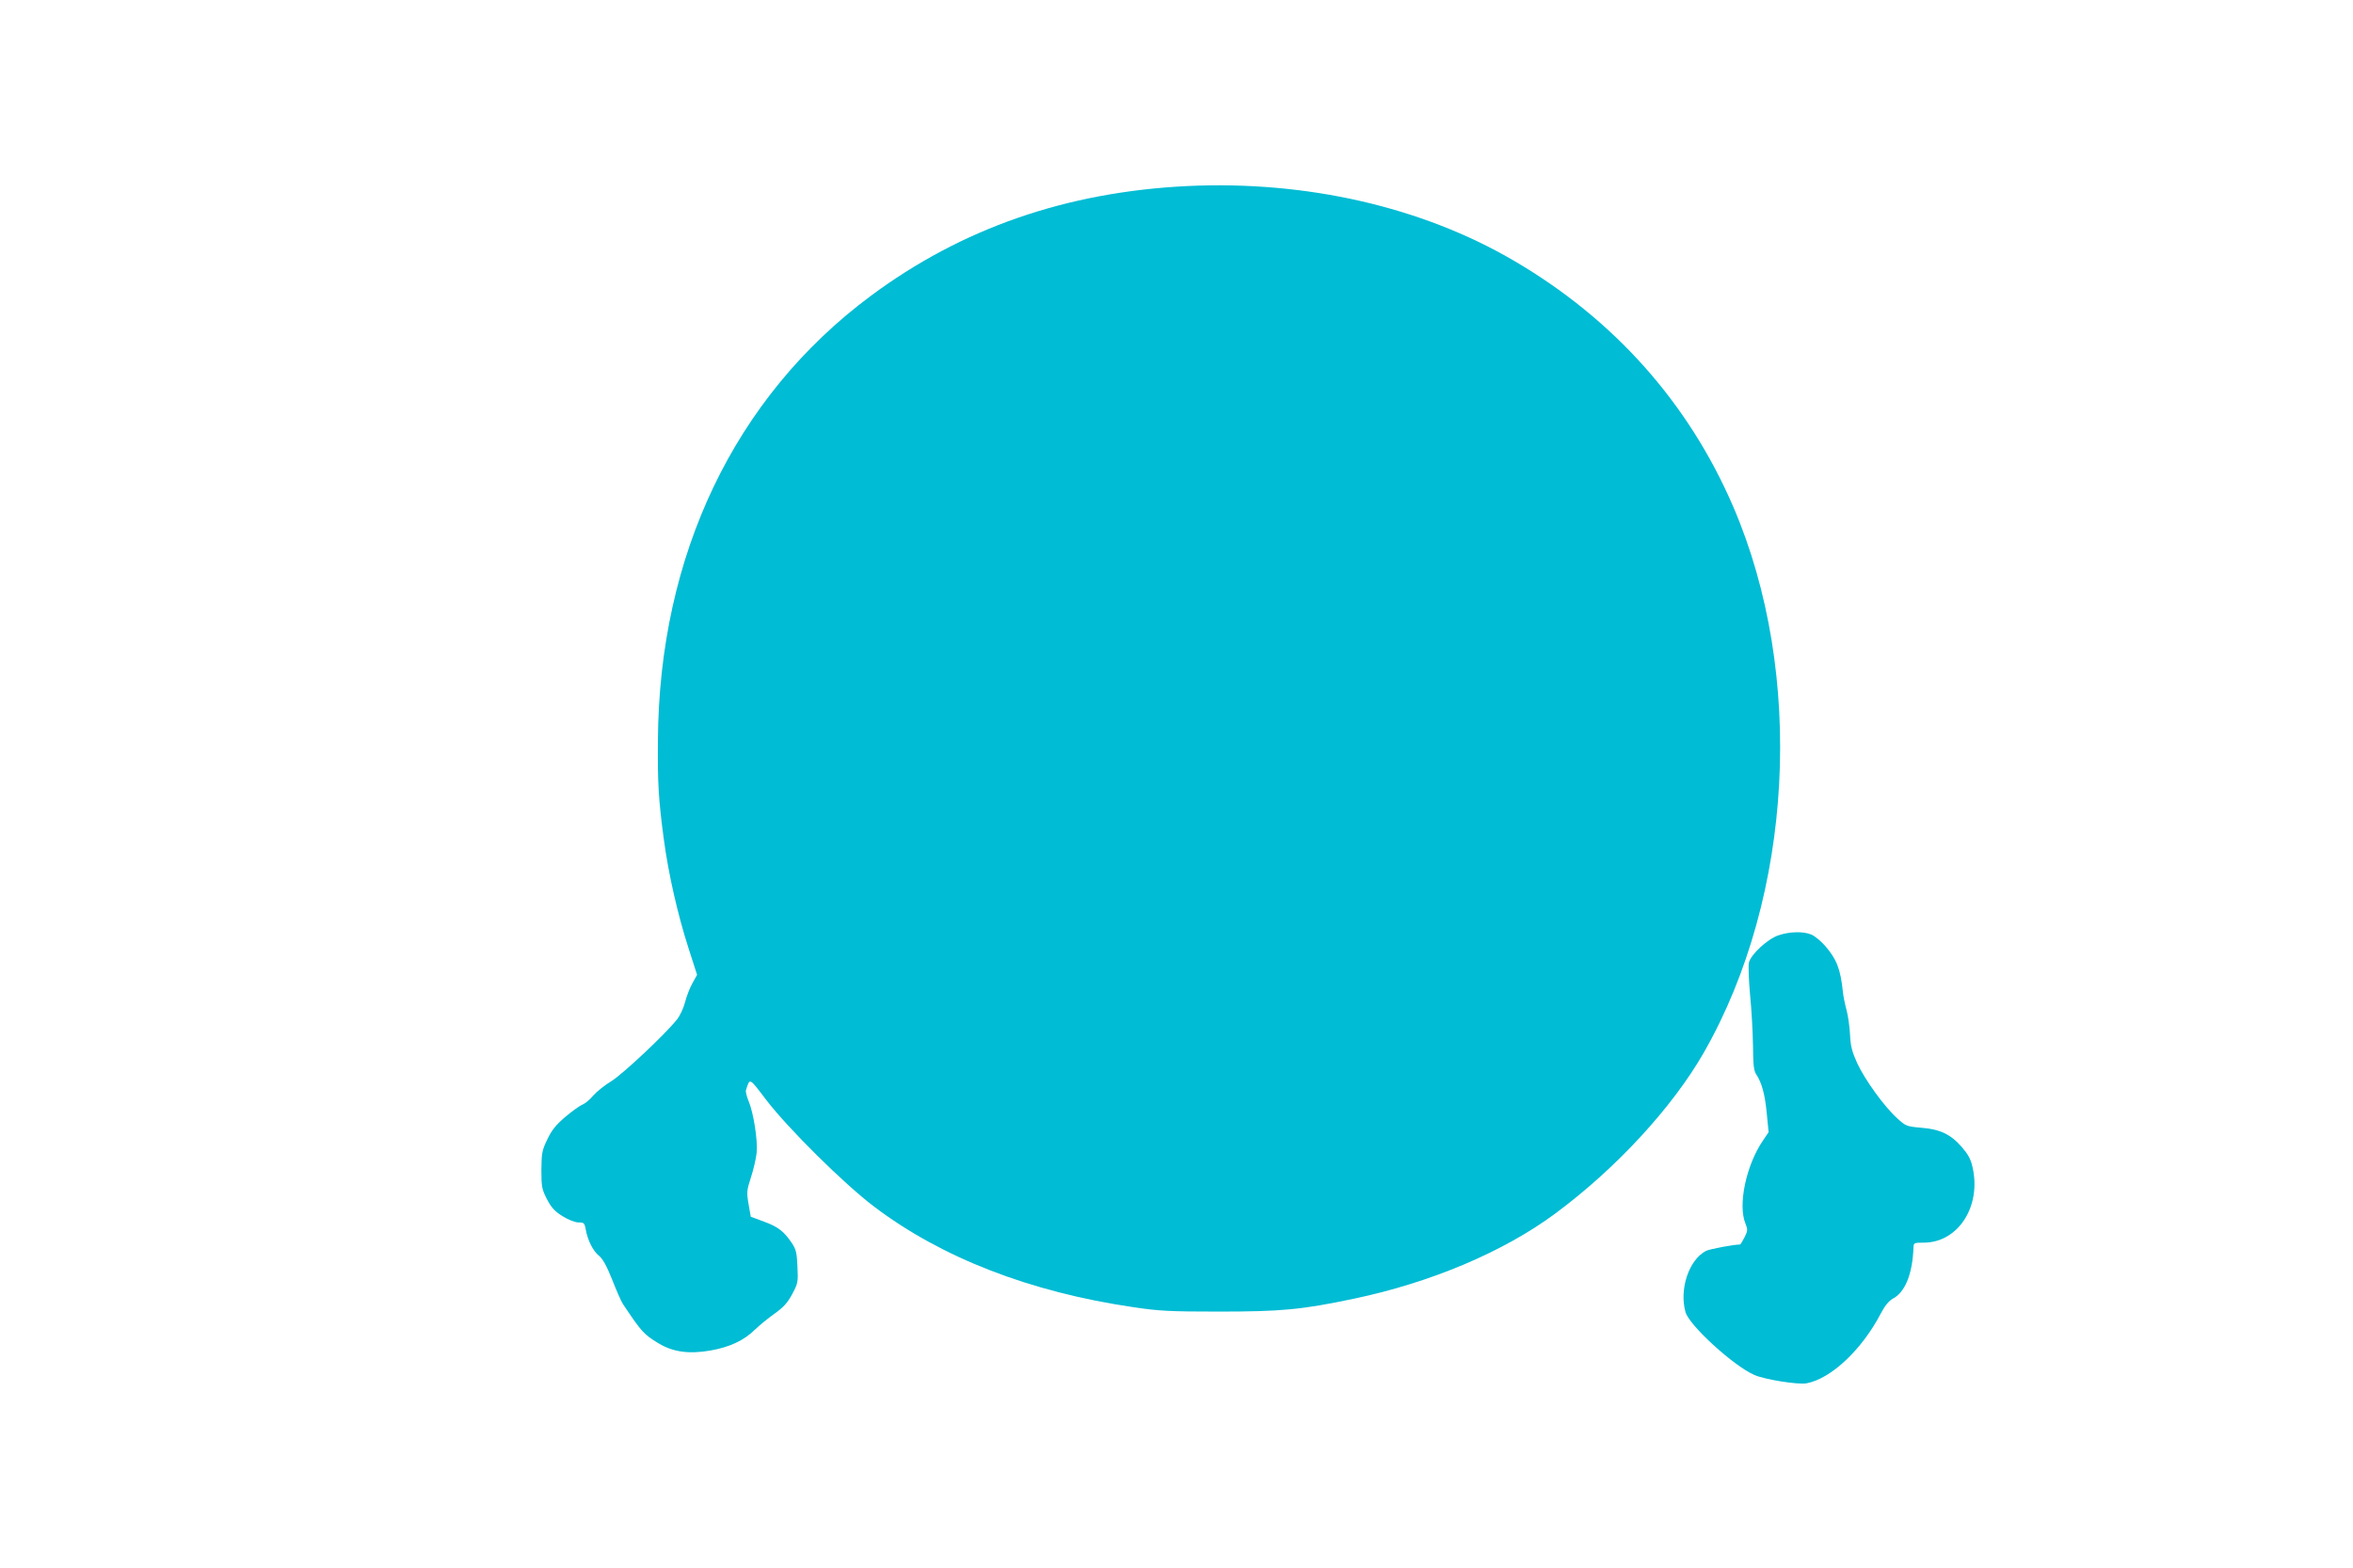 <?xml version="1.0" standalone="no"?>
<!DOCTYPE svg PUBLIC "-//W3C//DTD SVG 20010904//EN"
 "http://www.w3.org/TR/2001/REC-SVG-20010904/DTD/svg10.dtd">
<svg version="1.0" xmlns="http://www.w3.org/2000/svg"
 width="1280pt" height="853pt" viewBox="0 0 1280 853"
 preserveAspectRatio="xMidYMid meet">
<g transform="translate(0,853) scale(0.1,-0.1)"
fill="#00bcd4" stroke="none">
<path d="M6461 7518 c-660 -32 -1230 -230 -1726 -599 -739 -550 -1150 -1409
-1156 -2417 -2 -232 3 -320 32 -537 25 -189 76 -412 135 -595 l46 -143 -26
-47 c-14 -25 -32 -72 -40 -104 -8 -31 -28 -74 -45 -94 -63 -79 -289 -291 -353
-332 -38 -23 -83 -59 -101 -80 -18 -22 -44 -43 -58 -49 -14 -5 -56 -35 -94
-67 -52 -45 -74 -72 -98 -123 -29 -60 -31 -75 -32 -166 0 -92 3 -105 30 -158
24 -46 42 -66 85 -93 33 -20 67 -34 87 -34 29 0 33 -3 39 -37 11 -61 40 -118
72 -144 21 -17 42 -55 72 -130 23 -59 49 -118 58 -132 103 -154 114 -166 195
-215 78 -47 164 -59 281 -39 106 19 182 54 243 114 25 24 74 64 108 88 48 34
70 59 95 106 31 58 32 65 28 149 -3 74 -8 94 -30 127 -43 64 -75 89 -151 117
l-73 27 -12 69 c-11 64 -10 74 13 145 14 43 28 103 31 134 7 66 -17 218 -44
282 -10 24 -17 51 -14 59 22 67 16 70 109 -52 120 -157 424 -458 588 -582 367
-278 849 -465 1410 -547 140 -21 199 -24 465 -24 340 0 449 10 735 70 419 88
814 255 1095 463 331 245 637 577 808 875 488 853 553 2060 160 2972 -244 565
-649 1019 -1193 1337 -501 293 -1129 436 -1774 406z"/>
<path d="M9675 3442 c-58 -19 -150 -103 -161 -148 -4 -16 -1 -94 6 -174 8 -80
15 -204 16 -277 1 -106 4 -137 18 -158 30 -46 47 -107 57 -212 l10 -102 -31
-46 c-91 -133 -137 -350 -95 -451 13 -33 13 -39 -5 -75 -11 -21 -22 -39 -24
-39 -34 0 -167 -25 -186 -35 -93 -49 -146 -209 -111 -333 20 -72 263 -294 375
-342 57 -25 239 -54 284 -45 133 25 301 183 404 381 22 42 43 67 66 80 66 35
106 135 111 277 1 26 3 27 56 27 187 0 315 198 265 412 -9 42 -25 70 -58 108
-60 69 -118 97 -220 105 -80 7 -85 9 -131 51 -70 63 -175 208 -218 300 -29 65
-36 93 -39 154 -2 41 -10 102 -19 135 -9 33 -18 78 -20 100 -13 124 -34 178
-98 251 -23 26 -56 53 -74 60 -43 18 -116 17 -178 -4z"/>
</g>
</svg>
